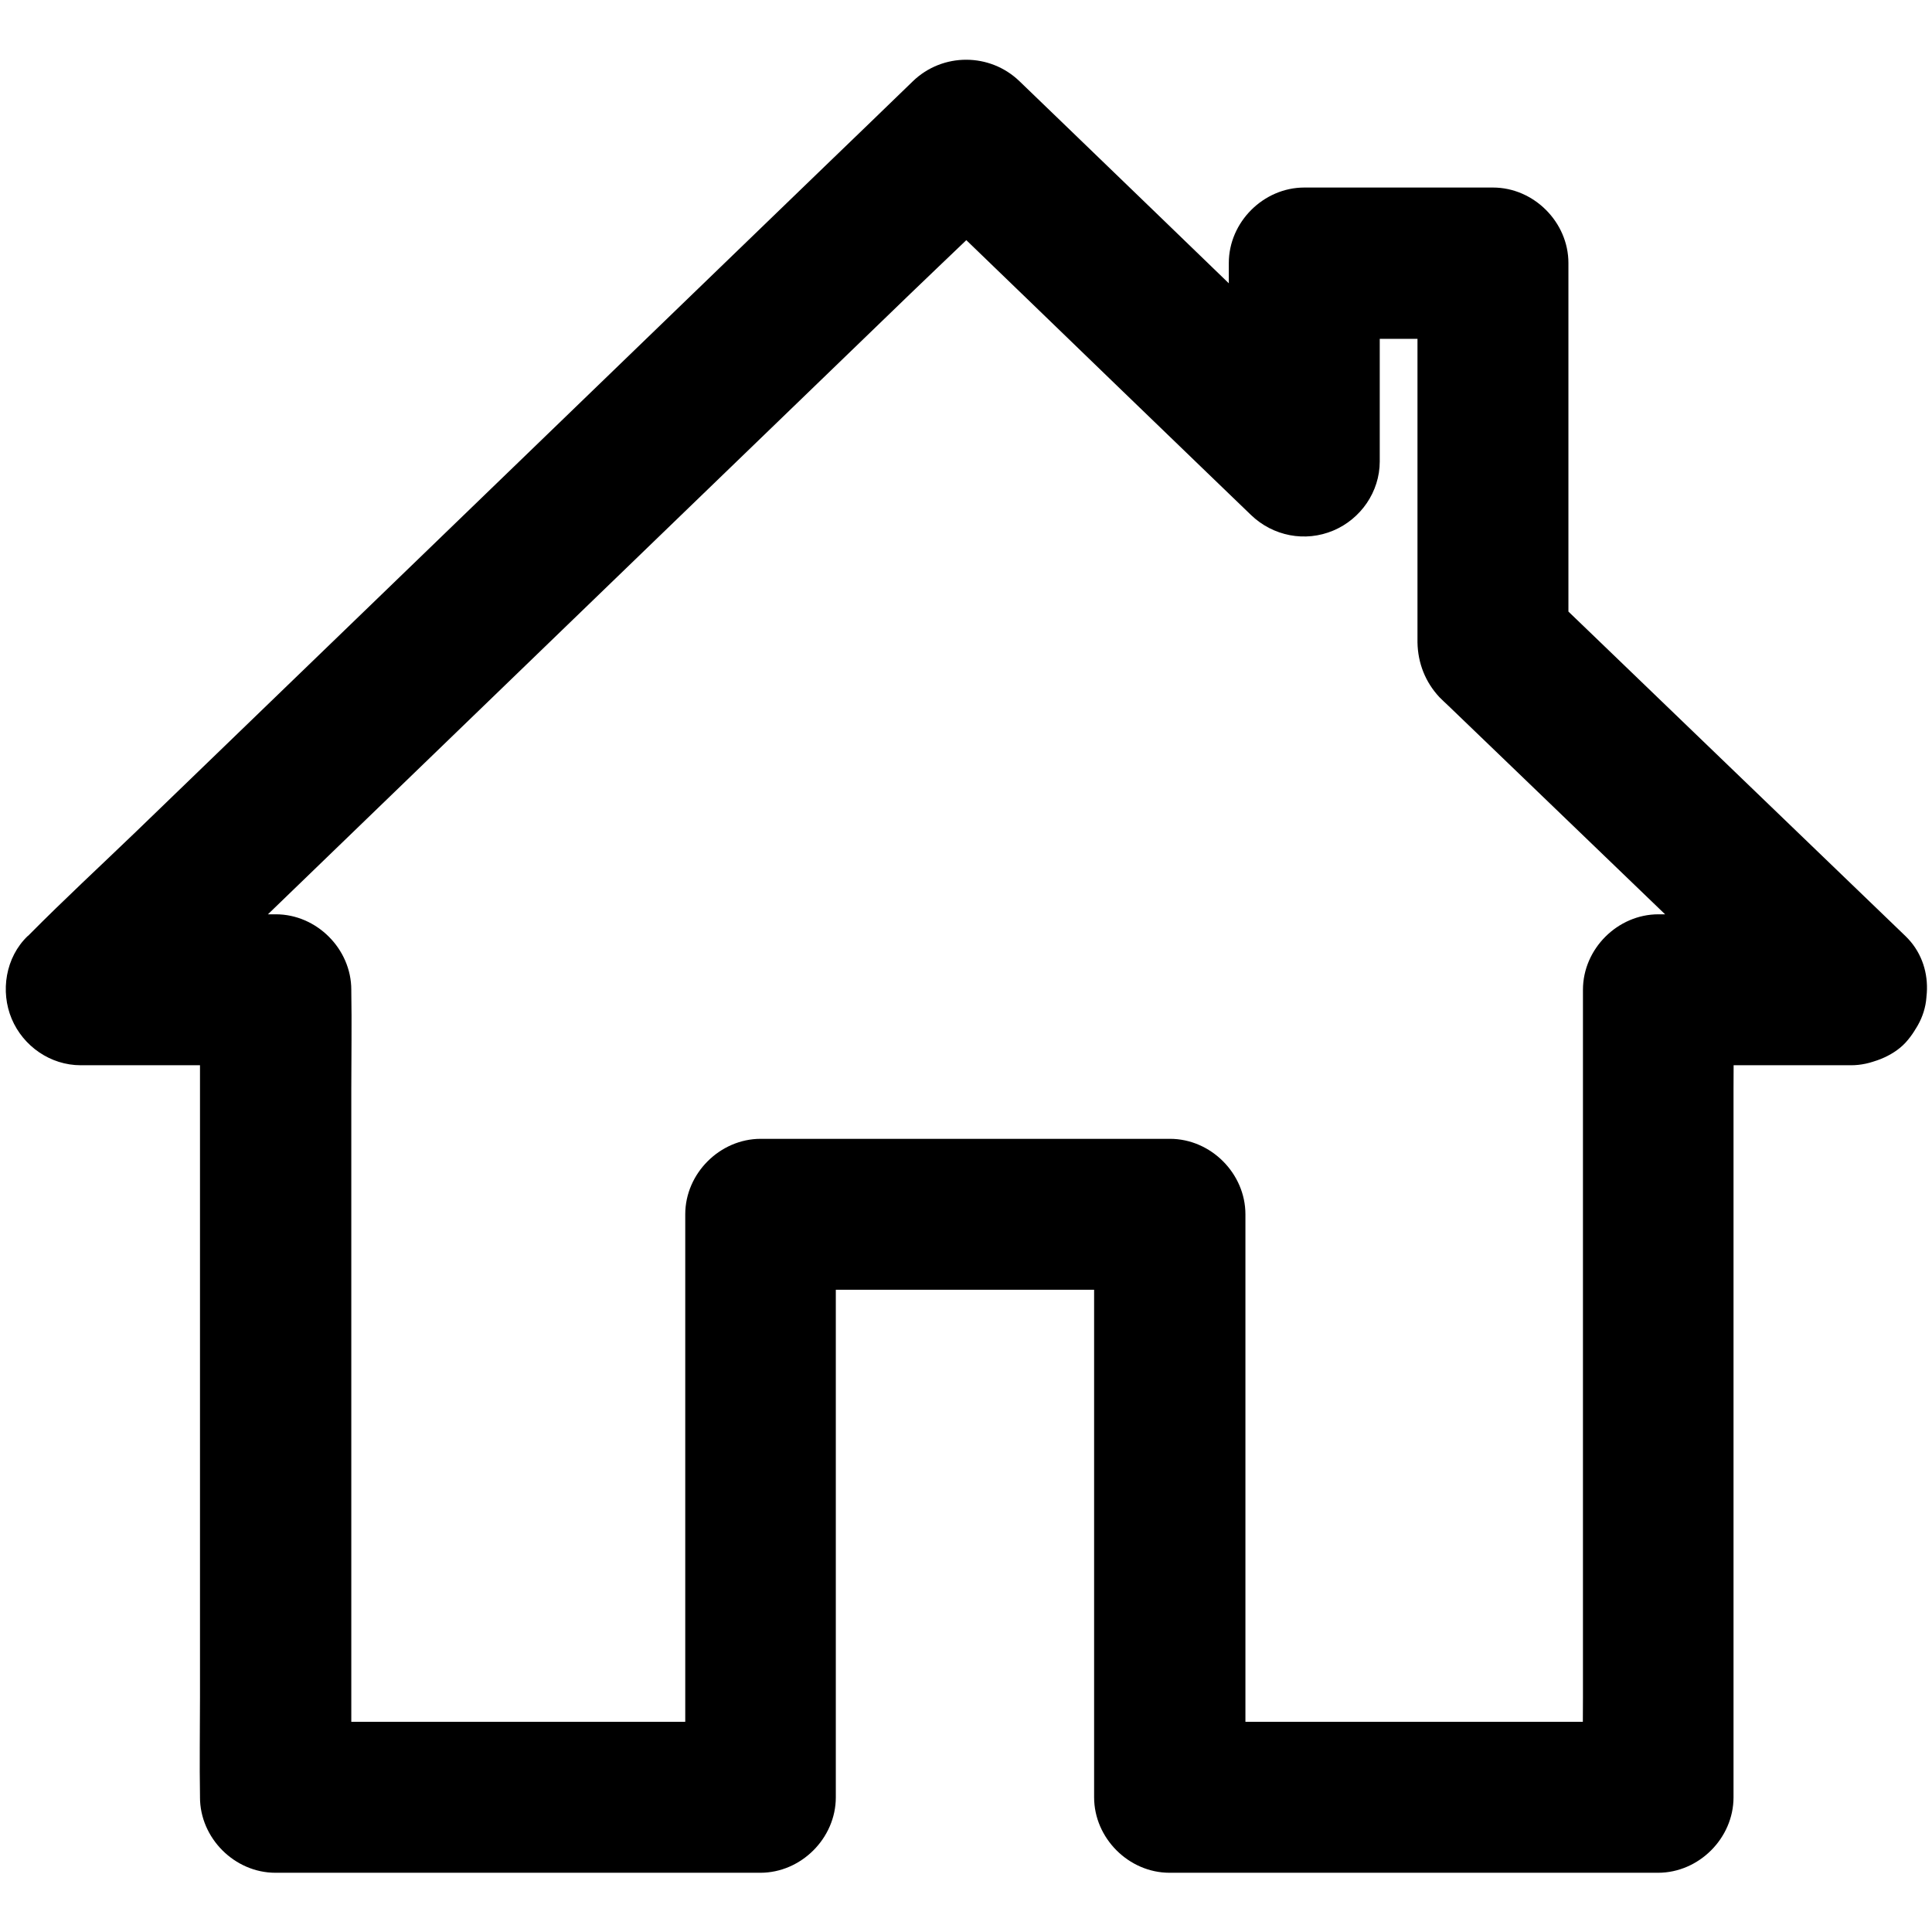 <svg id="Layer_1" enable-background="new 0 0 1024 1024" viewBox="0 0 1024 1024" xmlns="http://www.w3.org/2000/svg"><g id="XMLID_1_"><g id="XMLID_13_"><path id="XMLID_17_" d="m981.3 484.6c-29.8 0-59.7 0-89.5 0-4.3 0-8.5 0-12.8 0-21.6 0-40 18.3-40 40v42.7 102 123.8 106.7c0 17.4-.4 34.8 0 52.1v.7l40-40c-29.2 0-58.5 0-87.7 0-46.4 0-92.8 0-139.2 0-10.7 0-21.4 0-32 0l40 40c0-34.8 0-69.6 0-104.4 0-55.5 0-110.9 0-166.4 0-12.7 0-25.5 0-38.2 0-21.6-18.3-40-40-40-24.4 0-48.8 0-73.1 0-39 0-78.1 0-117.1 0-8.9 0-17.8 0-26.7 0-21.6 0-40 18.3-40 40v104.4 166.4 38.2c13.3-13.3 26.7-26.7 40-40-29.1 0-58.1 0-87.2 0-46 0-91.9 0-137.9 0-10.6 0-21.3 0-31.9 0 13.3 13.3 26.7 26.7 40 40 0-14.2 0-28.4 0-42.7 0-34 0-68 0-102 0-41.3 0-82.6 0-123.8 0-35.6 0-71.1 0-106.7 0-17.4.3-34.8 0-52.1 0-.2 0-.5 0-.7 0-21.6-18.3-40-40-40-30.2 0-60.3 0-90.5 0-4.2 0-8.5 0-12.7 0 9.4 22.8 18.9 45.5 28.3 68.3 15.6-15.1 31.2-30.2 46.8-45.2 37.3-36.1 74.7-72.1 112-108.2 45.3-43.7 90.5-87.5 135.8-131.2 39-37.7 78-75.3 117-113 18.9-18.2 38.1-36.2 56.7-54.7.3-.3.5-.5.8-.7-18.9 0-37.7 0-56.6 0 20.2 19.5 40.4 39 60.6 58.5 32.2 31.1 64.3 62.2 96.5 93.2 7.4 7.1 14.7 14.2 22.1 21.3 11.7 11.3 28.8 14.6 43.7 8.3 14.5-6.1 24.6-20.5 24.6-36.6 0-30.6 0-61.2 0-91.8 0-4.4 0-8.8 0-13.2-13.3 13.3-26.7 26.7-40 40h87.6 12.4c-13.3-13.3-26.7-26.7-40-40v86.9 109.8 4.2c.2 11 4.2 21.1 11.7 29.1 1.5 1.5 3.1 3 4.6 4.4 9.6 9.2 19.2 18.5 28.8 27.7 31.1 29.9 62.1 59.8 93.2 89.7 20.9 20.1 41.6 40.4 62.7 60.3l1 1c7.5 7.2 17.8 11.7 28.3 11.7 9.8 0 21.5-4.4 28.3-11.7 14.4-15.7 16.1-41.1 0-56.6-21.5-20.7-42.9-41.3-64.4-62-34.2-32.9-68.3-65.8-102.5-98.7-7.8-7.5-15.6-15-23.4-22.5 3.9 9.4 7.8 18.9 11.7 28.3 0-22.7 0-45.3 0-68 0-36.3 0-72.6 0-108.9 0-8.3 0-16.6 0-24.9 0-21.6-18.3-40-40-40-29.2 0-58.4 0-87.6 0-4.1 0-8.3 0-12.4 0-21.6 0-40 18.3-40 40v91.8 13.2c22.8-9.4 45.5-18.9 68.3-28.3-20.2-19.5-40.4-39-60.6-58.5-32.2-31.1-64.3-62.2-96.5-93.2-7.4-7.1-14.7-14.2-22.1-21.3-15.7-15.2-40.8-15.3-56.6 0-15.6 15.1-31.2 30.2-46.8 45.2-37.3 36.1-74.7 72.1-112 108.2-45.3 43.7-90.5 87.5-135.8 131.2-39 37.7-78 75.3-117 113-18.9 18.2-38.3 36.1-56.7 54.7-.2.3-.5.5-.8.7-11.8 11.3-14.6 29.4-8.5 43.9s20.5 24.6 36.6 24.6h90.5 12.7c-13.3-13.3-26.7-26.7-40-40v42.7 102 123.8 106.7c0 17.4-.3 34.8 0 52.1v.7c0 21.6 18.3 40 40 40h87.2 137.9 31.9c21.6 0 40-18.3 40-40 0-34.8 0-69.6 0-104.4 0-55.5 0-110.9 0-166.4 0-12.7 0-25.5 0-38.2-13.3 13.3-26.7 26.7-40 40h73.1 117.1 26.7c-13.3-13.3-26.7-26.7-40-40v104.4 166.4 38.2c0 21.6 18.3 40 40 40h87.7 139.2 32c21.6 0 40-18.3 40-40 0-14.2 0-28.4 0-42.7 0-34 0-68 0-102 0-41.3 0-82.6 0-123.8 0-35.6 0-71.1 0-106.7 0-17.4.4-34.8 0-52.1 0-.2 0-.5 0-.7-13.3 13.3-26.7 26.7-40 40h89.5 12.8c20.9 0 41-18.4 40-40-.8-21.7-17.4-40-39.8-40z"/></g></g></svg>